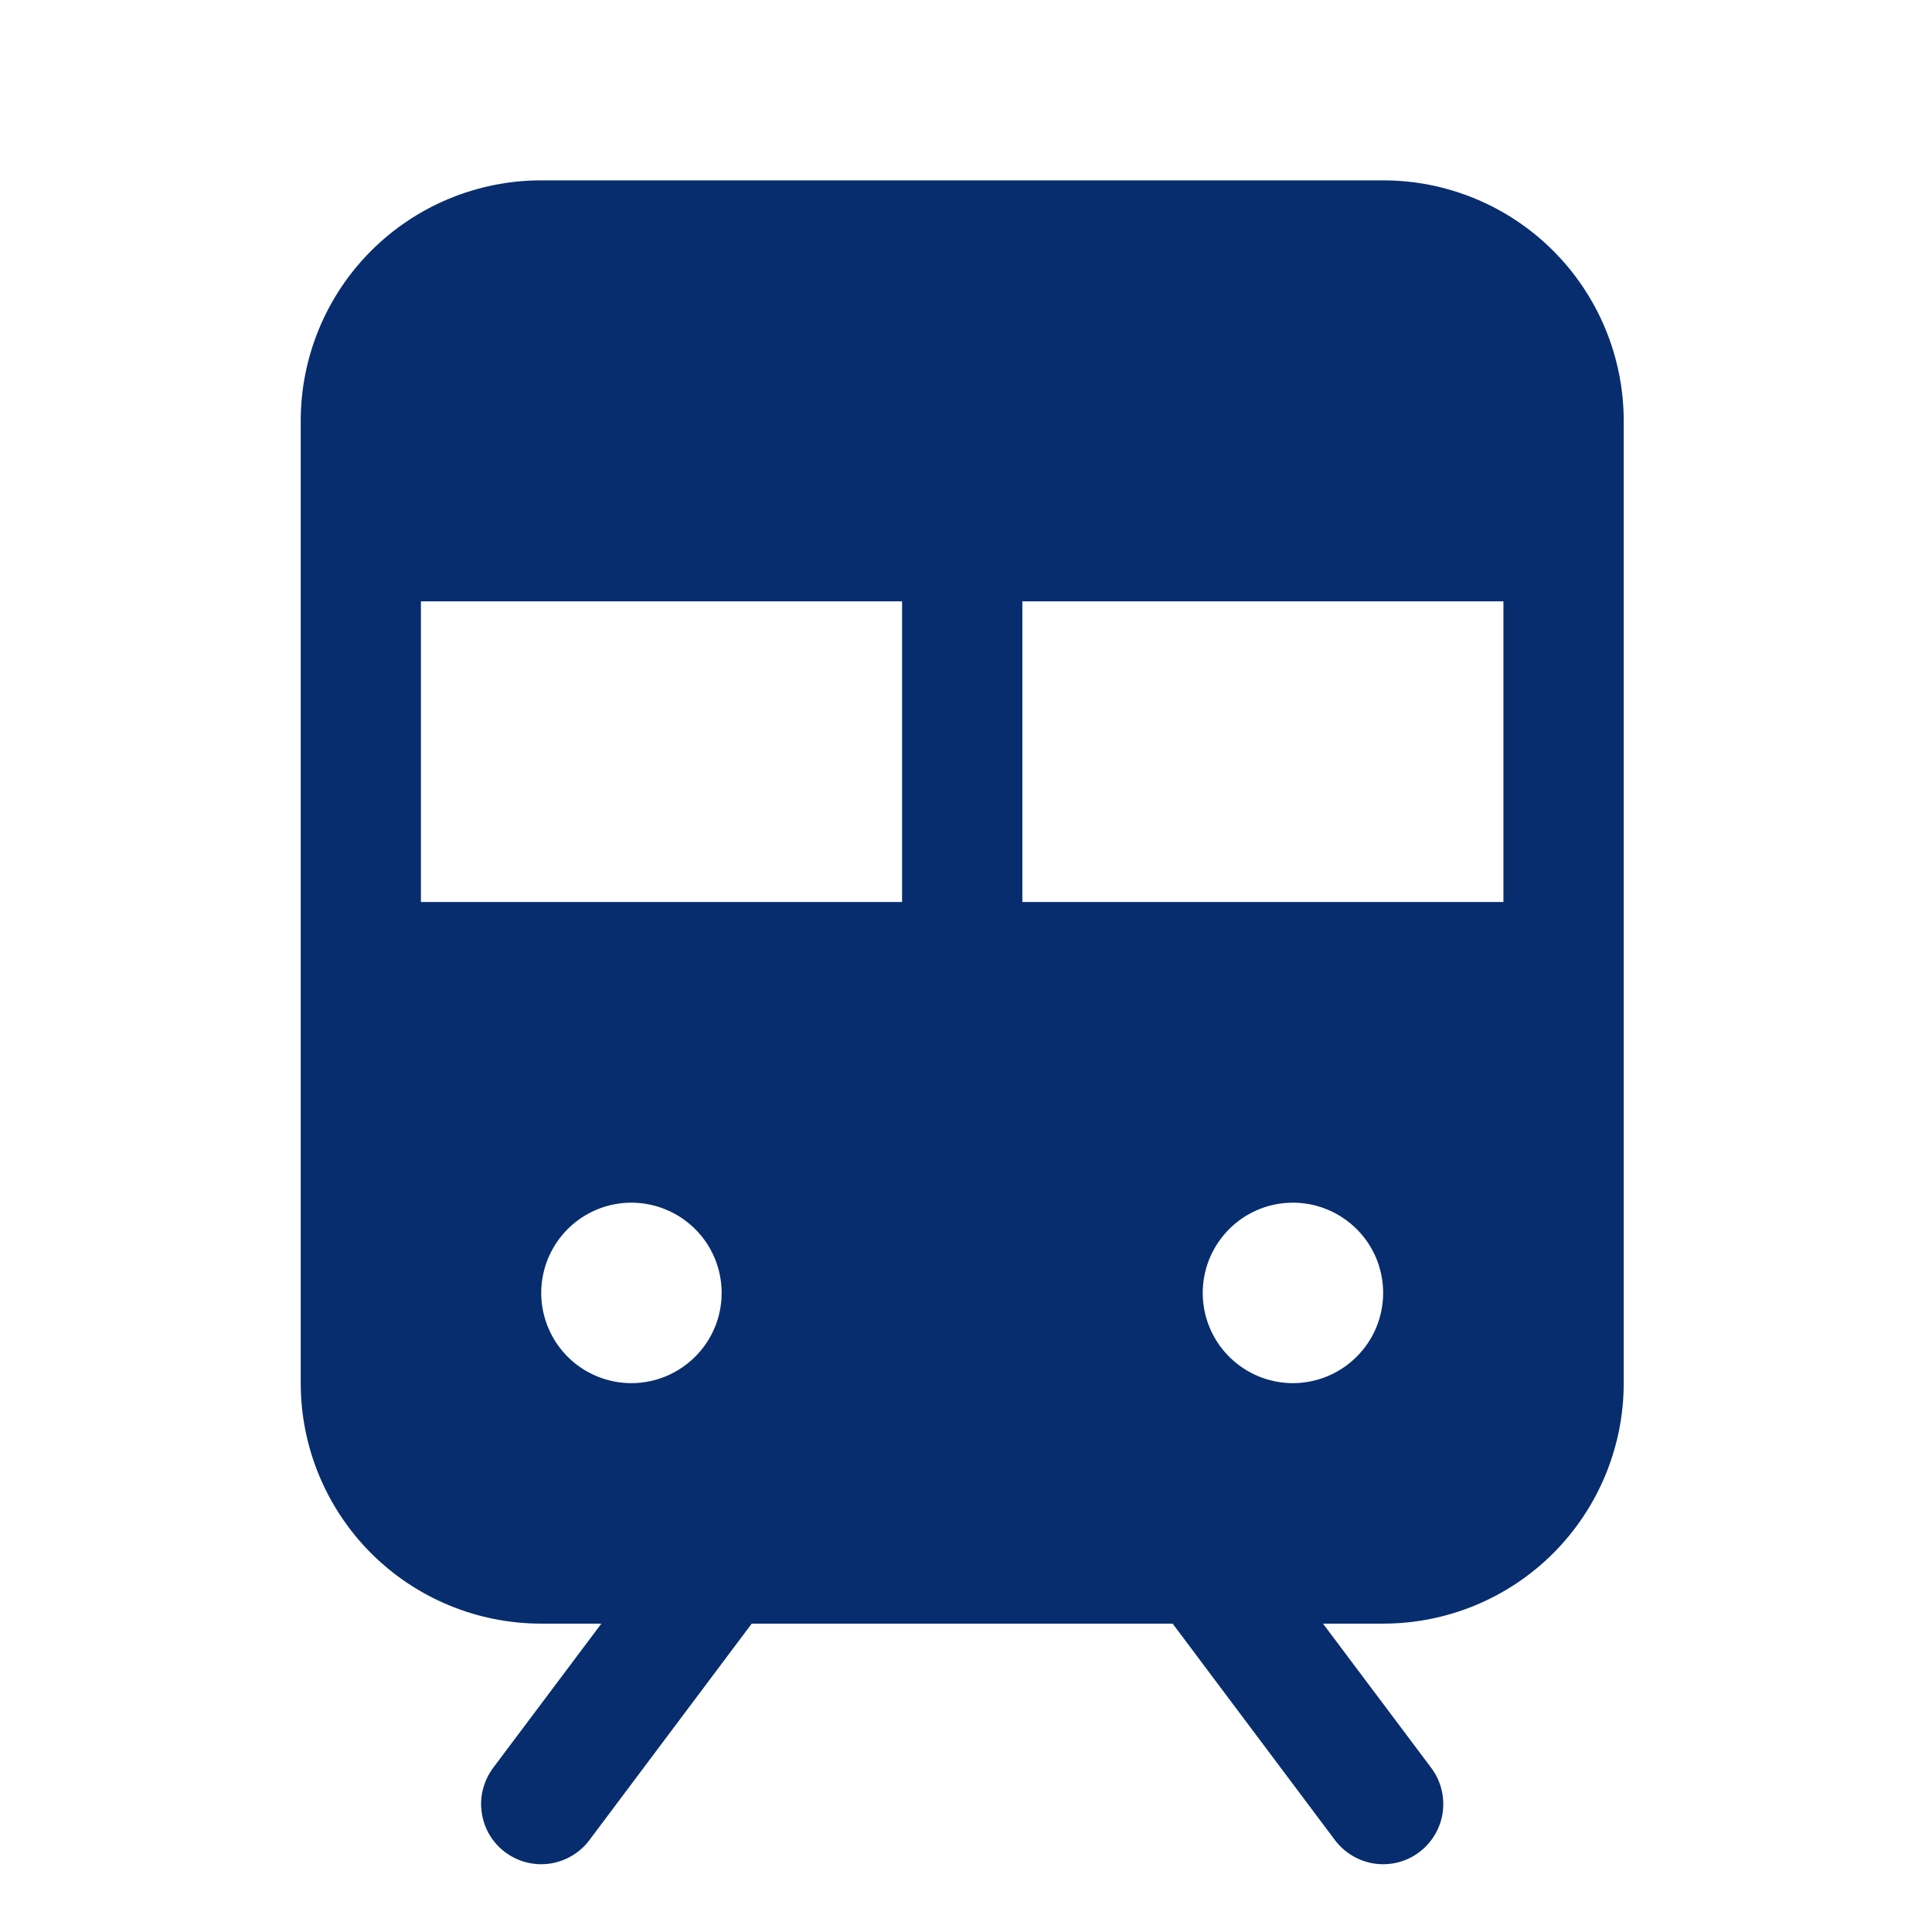 <svg width="23" height="23" viewBox="0 0 23 23" fill="none" xmlns="http://www.w3.org/2000/svg">
<g clip-path="url(#clip0_2803_1133)">
<path d="M16.466 2.147H6.443C5.684 2.147 4.955 2.449 4.418 2.986C3.881 3.523 3.58 4.252 3.58 5.011V16.466C3.58 17.225 3.881 17.953 4.418 18.491C4.955 19.028 5.684 19.329 6.443 19.329H7.159L5.87 21.047C5.814 21.123 5.773 21.208 5.75 21.299C5.726 21.39 5.721 21.485 5.735 21.578C5.748 21.671 5.779 21.761 5.827 21.842C5.875 21.923 5.938 21.993 6.014 22.05C6.089 22.106 6.174 22.147 6.266 22.171C6.357 22.194 6.451 22.199 6.544 22.186C6.638 22.172 6.727 22.141 6.808 22.093C6.889 22.045 6.96 21.982 7.016 21.907L8.949 19.329H13.96L15.893 21.907C16.007 22.058 16.177 22.159 16.365 22.186C16.553 22.213 16.744 22.164 16.895 22.05C17.047 21.936 17.148 21.766 17.175 21.578C17.201 21.39 17.153 21.199 17.039 21.047L15.75 19.329H16.466C17.225 19.329 17.954 19.028 18.491 18.491C19.028 17.953 19.33 17.225 19.33 16.466V5.011C19.33 4.252 19.028 3.523 18.491 2.986C17.954 2.449 17.225 2.147 16.466 2.147ZM7.517 16.466C7.305 16.466 7.097 16.403 6.92 16.285C6.744 16.167 6.606 15.999 6.525 15.803C6.444 15.607 6.422 15.391 6.464 15.182C6.505 14.974 6.608 14.783 6.758 14.632C6.908 14.482 7.099 14.38 7.308 14.338C7.516 14.297 7.732 14.318 7.928 14.4C8.124 14.481 8.292 14.619 8.41 14.795C8.528 14.972 8.591 15.179 8.591 15.392C8.591 15.677 8.478 15.95 8.276 16.151C8.075 16.352 7.802 16.466 7.517 16.466ZM10.739 10.738H5.011V7.159H10.739V10.738ZM15.392 16.466C15.18 16.466 14.972 16.403 14.796 16.285C14.619 16.167 14.481 15.999 14.4 15.803C14.319 15.607 14.297 15.391 14.339 15.182C14.38 14.974 14.483 14.783 14.633 14.632C14.783 14.482 14.974 14.38 15.183 14.338C15.391 14.297 15.607 14.318 15.803 14.4C15.999 14.481 16.167 14.619 16.285 14.795C16.403 14.972 16.466 15.179 16.466 15.392C16.466 15.677 16.353 15.95 16.151 16.151C15.95 16.352 15.677 16.466 15.392 16.466ZM17.898 10.738H12.171V7.159H17.898V10.738Z" fill="#072D6E"/>
</g>
<defs>
<clipPath id="clip0_2803_1133">
<rect width="22.909" height="22.909" fill="white"/>
</clipPath>
</defs>
</svg>
